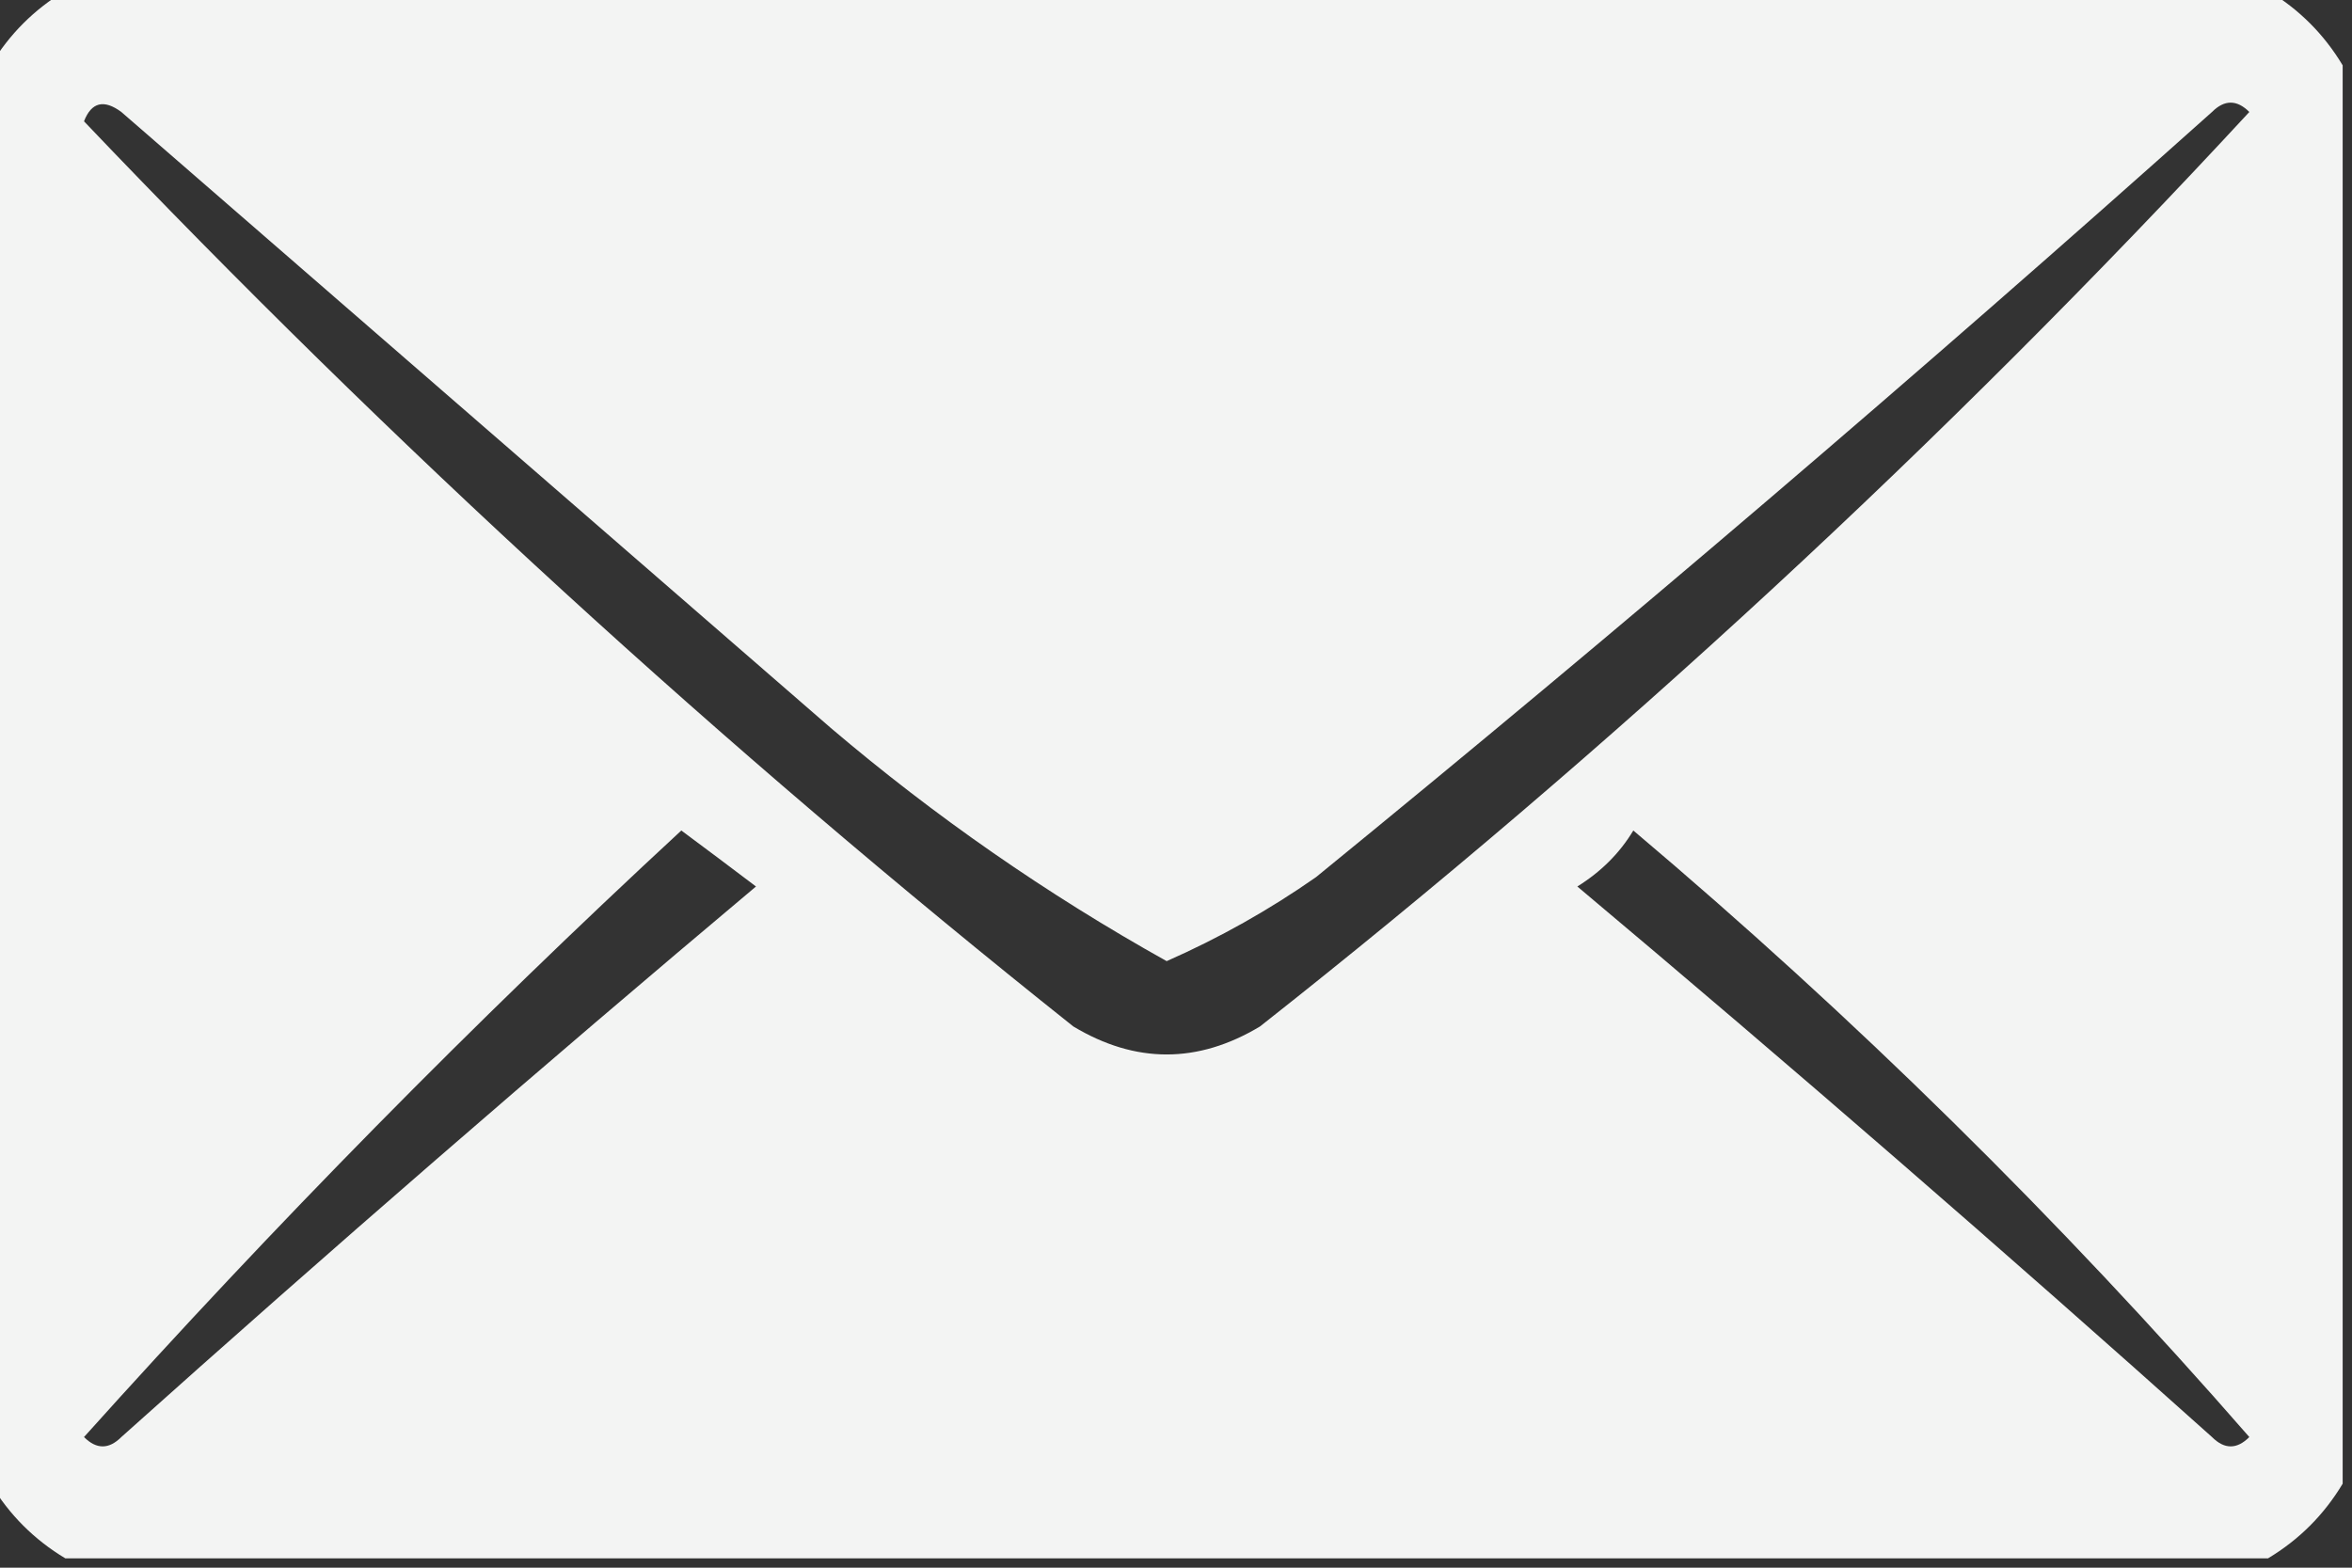 <?xml version="1.0" encoding="UTF-8"?>
<!DOCTYPE svg PUBLIC "-//W3C//DTD SVG 1.1//EN" "http://www.w3.org/Graphics/SVG/1.1/DTD/svg11.dtd">
<svg xmlns="http://www.w3.org/2000/svg" version="1.1" width="126px" height="84px" style="shape-rendering:geometricPrecision; text-rendering:geometricPrecision; image-rendering:optimizeQuality; fill-rule:evenodd; clip-rule:evenodd" xmlns:xlink="http://www.w3.org/1999/xlink">
<rect width="100%" height="100%" fill="#333333" stroke="none"/>
<g><path style="opacity:0.942" fill="#fefffe" d="M 3.5,-0.5 C 42.833,-0.5 82.167,-0.5 121.5,-0.5C 123.167,0.5 124.5,1.833 125.5,3.5C 125.5,28.833 125.5,54.167 125.5,79.5C 124.5,81.167 123.167,82.5 121.5,83.5C 82.167,83.5 42.833,83.5 3.5,83.5C 1.833,82.5 0.5,81.167 -0.5,79.5C -0.5,54.167 -0.5,28.833 -0.5,3.5C 0.5,1.833 1.833,0.5 3.5,-0.5 Z M 4.5,6.5 C 4.897,5.475 5.563,5.308 6.5,6C 19.167,17 31.833,28 44.5,39C 50.086,43.751 56.086,47.918 62.5,51.5C 65.329,50.253 67.995,48.753 70.5,47C 86.794,33.708 102.794,20.041 118.5,6C 119.167,5.333 119.833,5.333 120.5,6C 104.087,23.748 86.421,40.081 67.5,55C 64.167,57 60.833,57 57.5,55C 38.712,40.045 21.046,23.878 4.5,6.5 Z M 36.5,44.5 C 37.815,45.476 39.148,46.476 40.5,47.5C 29.019,57.147 17.686,66.98 6.5,77C 5.833,77.667 5.167,77.667 4.5,77C 14.7,65.634 25.366,54.801 36.5,44.5 Z M 87.5,44.5 C 99.296,54.462 110.296,65.295 120.5,77C 119.833,77.667 119.167,77.667 118.5,77C 107.314,66.98 95.981,57.147 84.5,47.5C 85.77,46.712 86.77,45.712 87.5,44.5 Z"/></g>
</svg>
